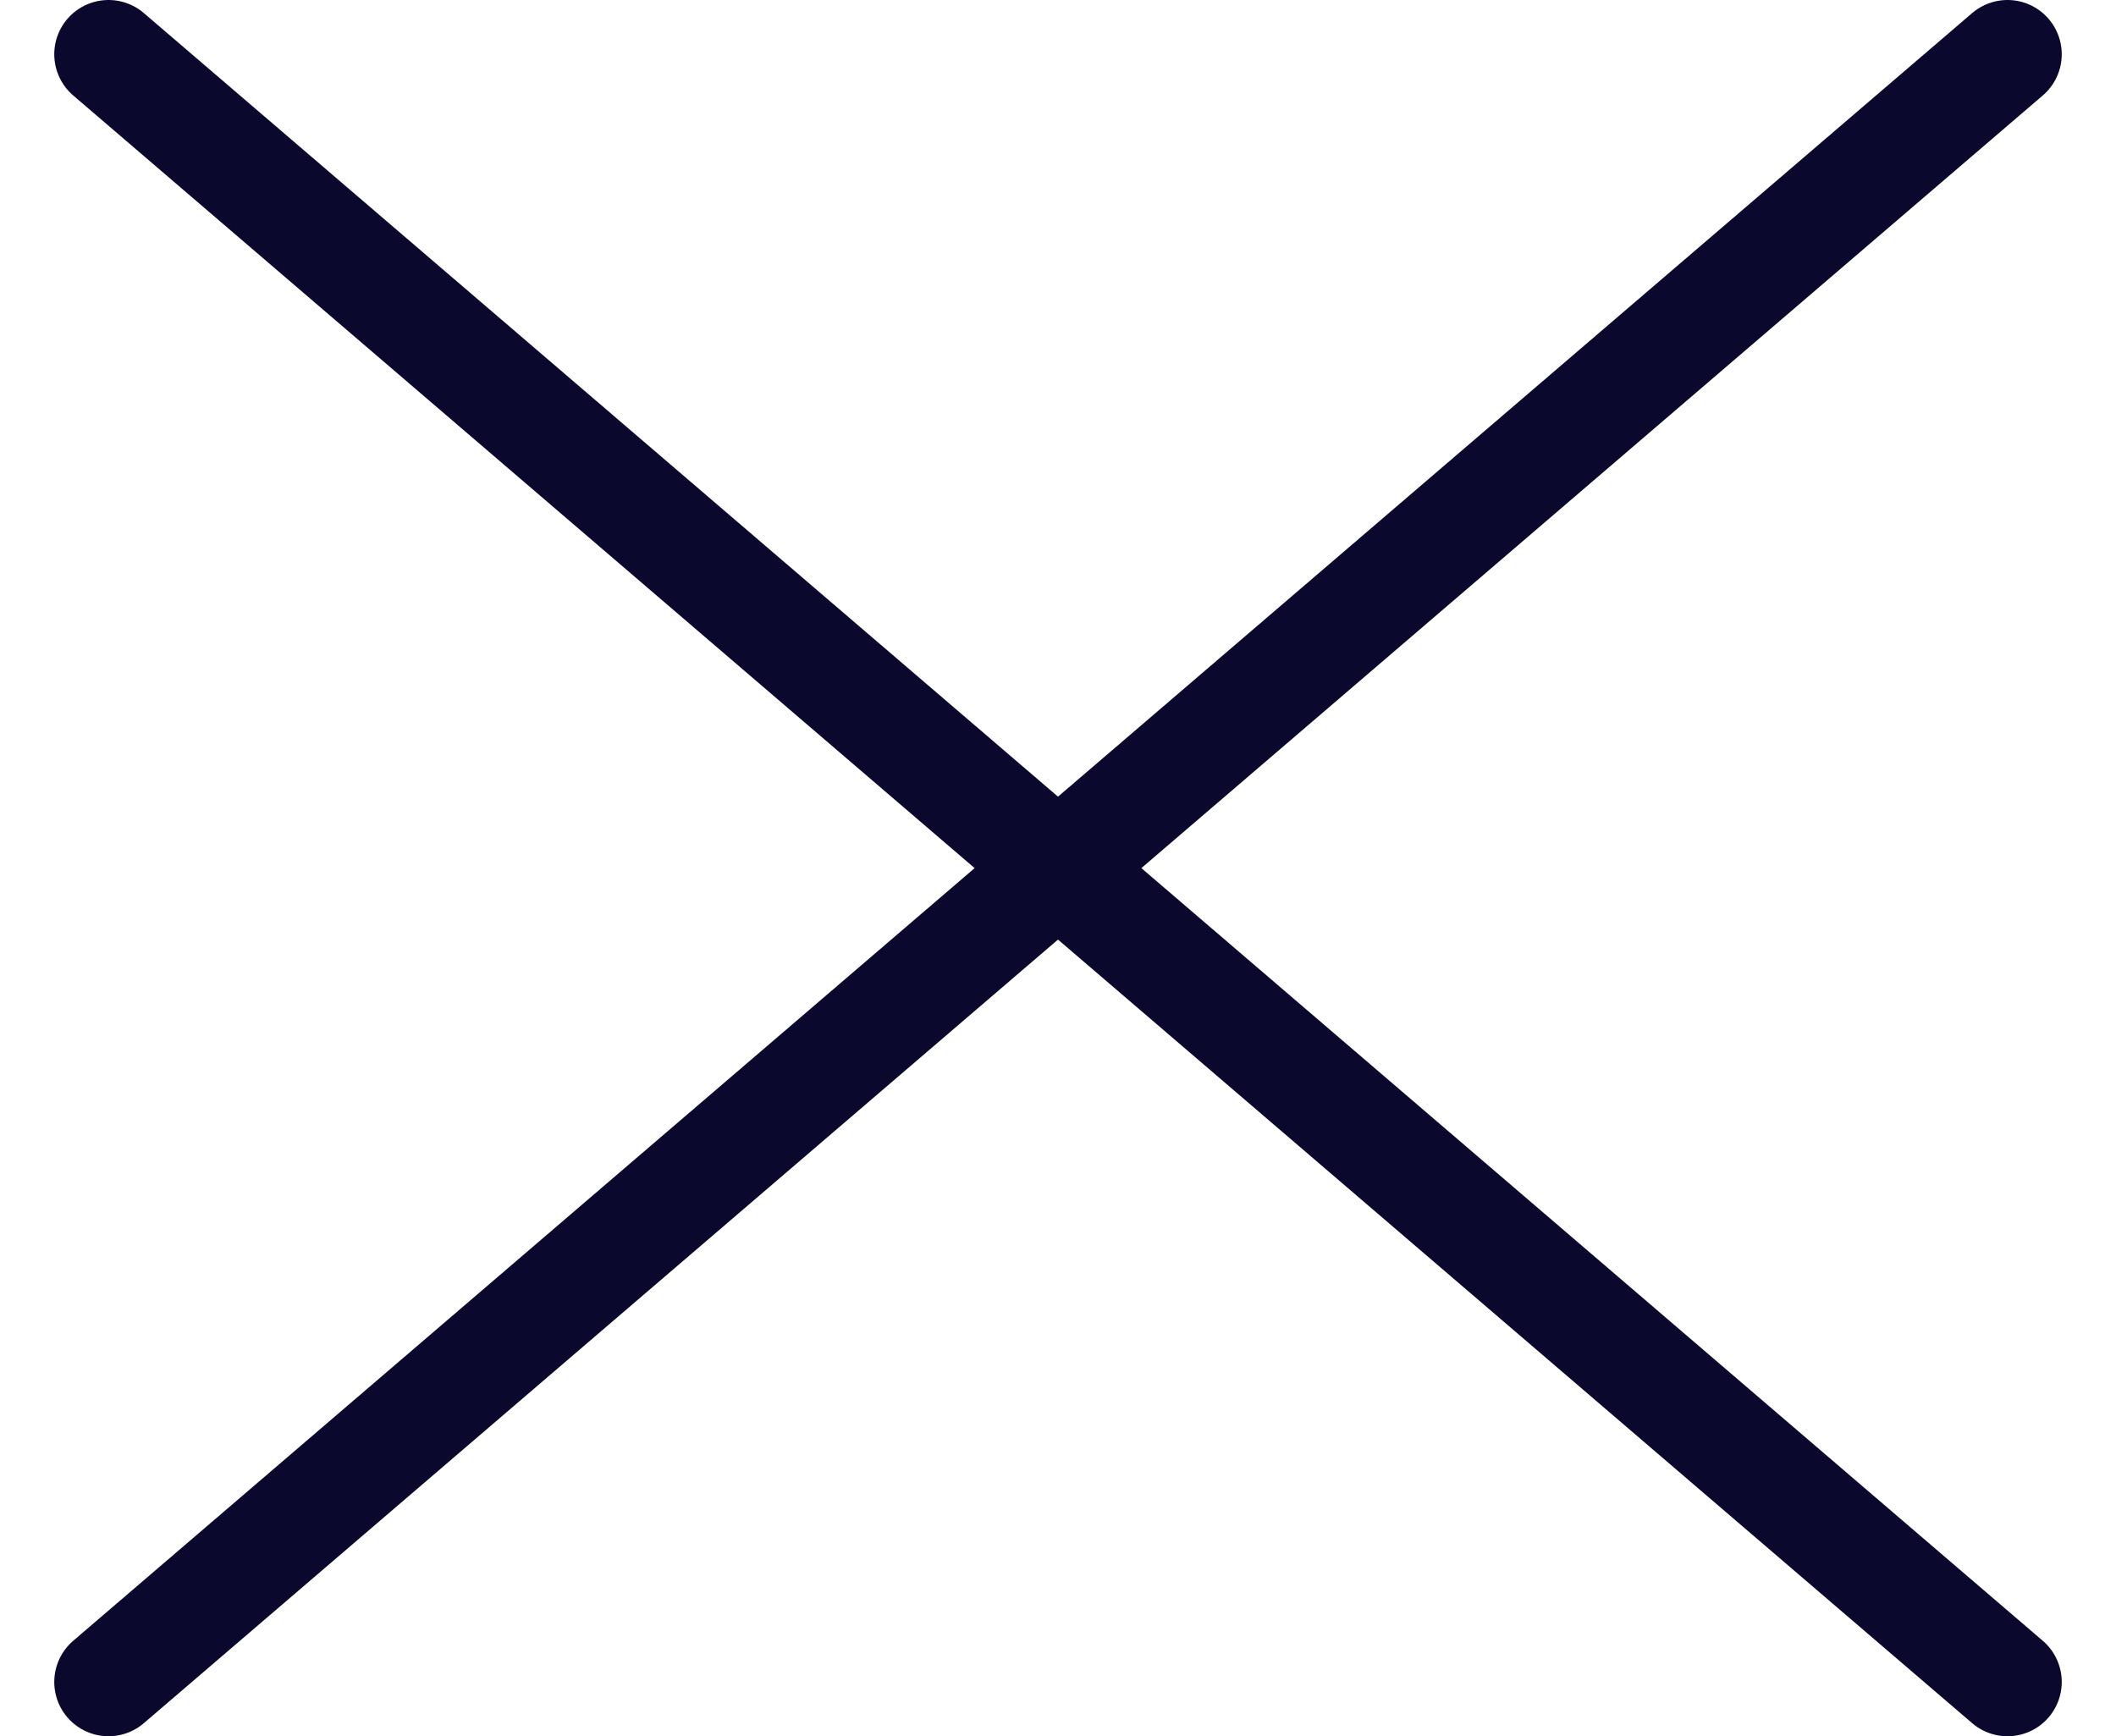 <svg width="39" height="32" viewBox="0 0 39 32" fill="none" xmlns="http://www.w3.org/2000/svg">
<path d="M2 1L37 31" stroke="#0A082D" stroke-width="2" stroke-linecap="round" stroke-linejoin="round"/>
<path d="M37 1L2 31" stroke="#0A082D" stroke-width="2" stroke-linecap="round" stroke-linejoin="round"/>
</svg>
